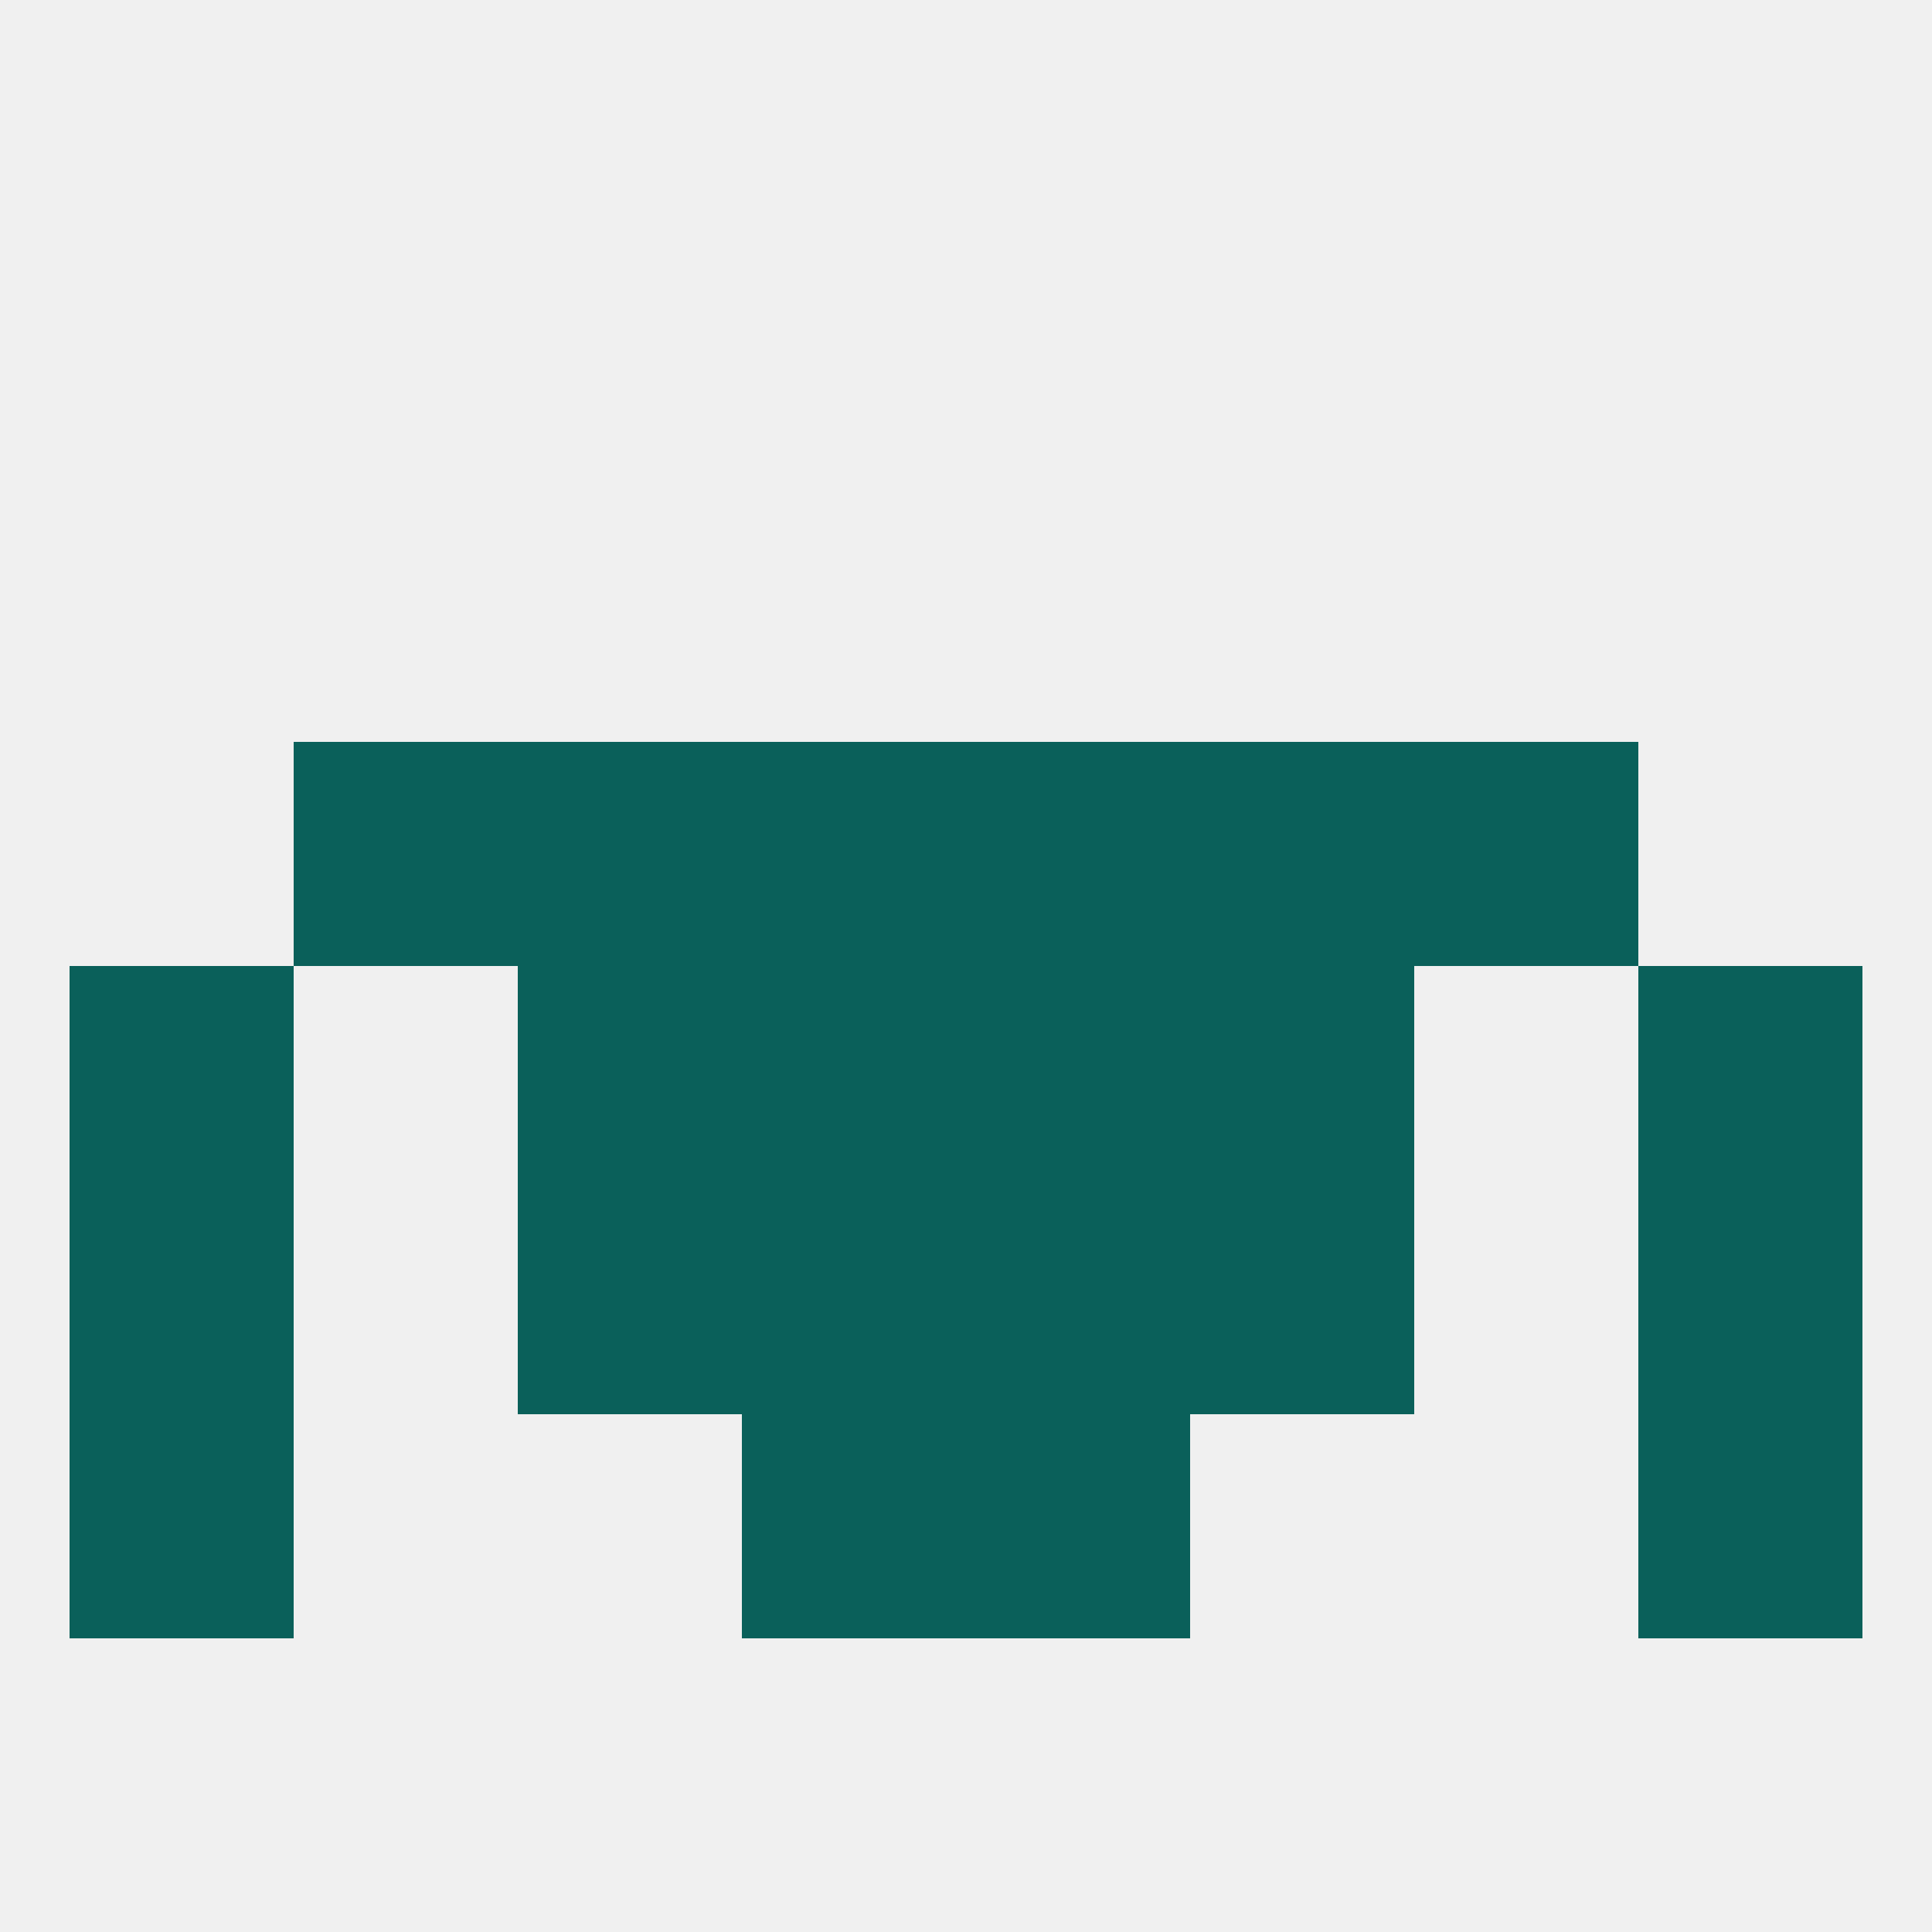 
<!--   <?xml version="1.0"?> -->
<svg version="1.1" baseprofile="full" xmlns="http://www.w3.org/2000/svg" xmlns:xlink="http://www.w3.org/1999/xlink" xmlns:ev="http://www.w3.org/2001/xml-events" width="250" height="250" viewBox="0 0 250 250" >
	<rect width="100%" height="100%" fill="rgba(240,240,240,255)"/>

	<rect x="9" y="183" width="29" height="29" fill="rgba(10,96,90,255)"/>
	<rect x="212" y="183" width="29" height="29" fill="rgba(10,96,90,255)"/>
	<rect x="96" y="183" width="29" height="29" fill="rgba(10,96,90,255)"/>
	<rect x="125" y="183" width="29" height="29" fill="rgba(10,96,90,255)"/>
	<rect x="67" y="125" width="29" height="29" fill="rgba(10,96,90,255)"/>
	<rect x="154" y="125" width="29" height="29" fill="rgba(10,96,90,255)"/>
	<rect x="9" y="125" width="29" height="29" fill="rgba(10,96,90,255)"/>
	<rect x="212" y="125" width="29" height="29" fill="rgba(10,96,90,255)"/>
	<rect x="96" y="125" width="29" height="29" fill="rgba(10,96,90,255)"/>
	<rect x="125" y="125" width="29" height="29" fill="rgba(10,96,90,255)"/>
	<rect x="96" y="96" width="29" height="29" fill="rgba(10,96,90,255)"/>
	<rect x="125" y="96" width="29" height="29" fill="rgba(10,96,90,255)"/>
	<rect x="67" y="96" width="29" height="29" fill="rgba(10,96,90,255)"/>
	<rect x="154" y="96" width="29" height="29" fill="rgba(10,96,90,255)"/>
	<rect x="38" y="96" width="29" height="29" fill="rgba(10,96,90,255)"/>
	<rect x="183" y="96" width="29" height="29" fill="rgba(10,96,90,255)"/>
	<rect x="9" y="154" width="29" height="29" fill="rgba(10,96,90,255)"/>
	<rect x="212" y="154" width="29" height="29" fill="rgba(10,96,90,255)"/>
	<rect x="96" y="154" width="29" height="29" fill="rgba(10,96,90,255)"/>
	<rect x="125" y="154" width="29" height="29" fill="rgba(10,96,90,255)"/>
	<rect x="67" y="154" width="29" height="29" fill="rgba(10,96,90,255)"/>
	<rect x="154" y="154" width="29" height="29" fill="rgba(10,96,90,255)"/>
</svg>